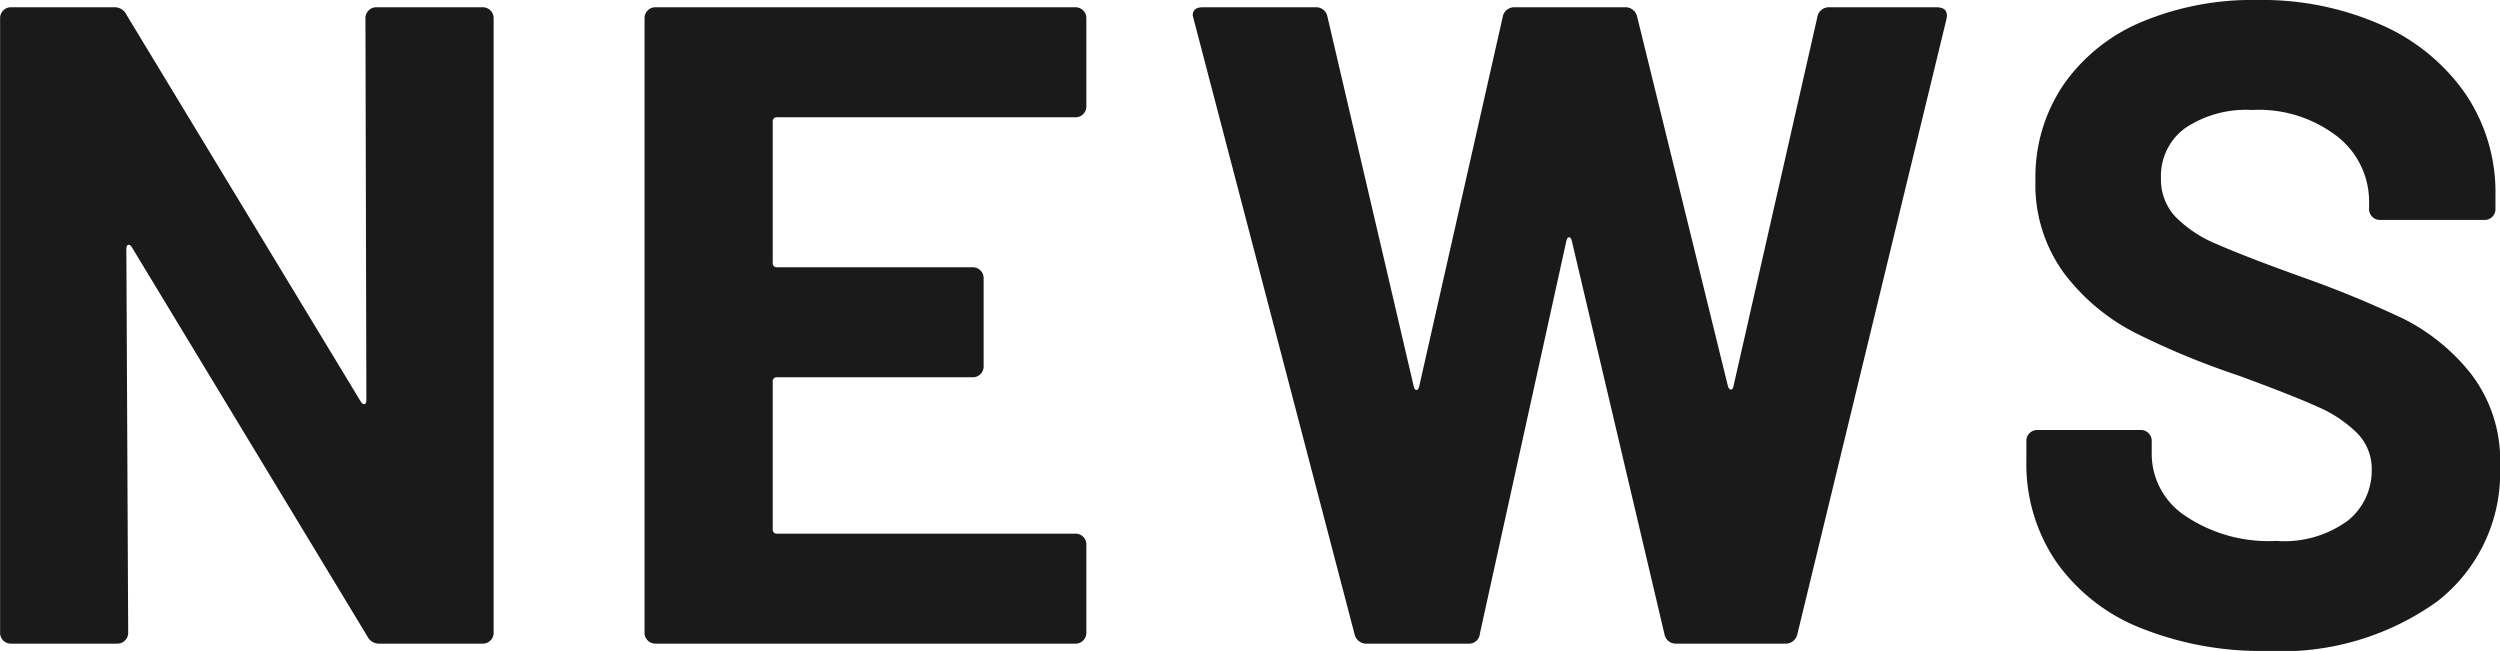 <svg xmlns="http://www.w3.org/2000/svg" width="99" height="25.776" viewBox="0 0 99 25.776">
  <path id="パス_138062" data-name="パス 138062" d="M16.668-24.768a.417.417,0,0,1,.126-.306A.417.417,0,0,1,17.1-25.2h4.212a.417.417,0,0,1,.306.126.417.417,0,0,1,.126.306V-.432a.417.417,0,0,1-.126.306A.417.417,0,0,1,21.312,0H17.244a.516.516,0,0,1-.5-.288L7.416-15.7q-.072-.108-.144-.09t-.072.162L7.272-.432a.417.417,0,0,1-.126.306A.417.417,0,0,1,6.84,0H2.628a.417.417,0,0,1-.306-.126A.417.417,0,0,1,2.2-.432V-24.768a.417.417,0,0,1,.126-.306.417.417,0,0,1,.306-.126H6.7a.516.516,0,0,1,.5.288L16.488-9.576q.072.108.144.09t.072-.162Zm28.548,3.492a.417.417,0,0,1-.126.306.417.417,0,0,1-.306.126H32.976a.159.159,0,0,0-.18.18v5.58a.159.159,0,0,0,.18.18h7.74a.417.417,0,0,1,.306.126.417.417,0,0,1,.126.306v3.492a.417.417,0,0,1-.126.306.417.417,0,0,1-.306.126h-7.74a.159.159,0,0,0-.18.18v5.832a.159.159,0,0,0,.18.18H44.784a.417.417,0,0,1,.306.126.417.417,0,0,1,.126.306V-.432a.417.417,0,0,1-.126.306A.417.417,0,0,1,44.784,0H28.152a.417.417,0,0,1-.306-.126.417.417,0,0,1-.126-.306V-24.768a.417.417,0,0,1,.126-.306.417.417,0,0,1,.306-.126H44.784a.417.417,0,0,1,.306.126.417.417,0,0,1,.126.306ZM56.34,0a.474.474,0,0,1-.5-.36L49.464-24.732l-.036-.144q0-.324.4-.324h4.464a.452.452,0,0,1,.468.36l3.42,14.652q.036.144.108.144t.108-.144L61.7-24.8a.461.461,0,0,1,.468-.4h4.356a.474.474,0,0,1,.5.36l3.6,14.652q.036.108.108.126t.108-.126L74.16-24.8a.461.461,0,0,1,.468-.4h4.248q.5,0,.4.468L73.368-.36a.474.474,0,0,1-.5.36H68.58a.452.452,0,0,1-.468-.36L64.44-15.948q-.036-.144-.108-.144t-.108.144L60.8-.4a.431.431,0,0,1-.468.4ZM91.98.288A12.807,12.807,0,0,1,86.94-.63a7.432,7.432,0,0,1-3.33-2.628,6.873,6.873,0,0,1-1.17-3.978v-.792a.417.417,0,0,1,.126-.306.417.417,0,0,1,.306-.126h4.1a.417.417,0,0,1,.306.126.417.417,0,0,1,.126.306v.54a2.942,2.942,0,0,0,1.332,2.43,5.905,5.905,0,0,0,3.6.99,4.256,4.256,0,0,0,2.844-.81,2.54,2.54,0,0,0,.936-2,2.014,2.014,0,0,0-.576-1.458,5.087,5.087,0,0,0-1.566-1.044q-.99-.45-3.15-1.242a30.848,30.848,0,0,1-4.086-1.692,8.206,8.206,0,0,1-2.808-2.358A5.926,5.926,0,0,1,82.8-18.36a6.5,6.5,0,0,1,1.116-3.78,7.106,7.106,0,0,1,3.1-2.484,11.341,11.341,0,0,1,4.572-.864,11.684,11.684,0,0,1,4.878.972A7.951,7.951,0,0,1,99.81-21.8a6.95,6.95,0,0,1,1.206,4.05v.54a.417.417,0,0,1-.126.306.417.417,0,0,1-.306.126h-4.14a.417.417,0,0,1-.306-.126.417.417,0,0,1-.126-.306V-17.5A3.27,3.27,0,0,0,94.77-20.07a5.066,5.066,0,0,0-3.4-1.062,4.306,4.306,0,0,0-2.646.72,2.344,2.344,0,0,0-.954,1.98,2.161,2.161,0,0,0,.558,1.512,4.9,4.9,0,0,0,1.656,1.1q1.1.486,3.4,1.314A42.373,42.373,0,0,1,97.4-12.852a8,8,0,0,1,2.628,2.142,5.619,5.619,0,0,1,1.17,3.69,6.447,6.447,0,0,1-2.484,5.346A10.574,10.574,0,0,1,91.98.288Z" transform="translate(-2.196 25.488)" fill="#1a1a1a"/>
</svg>
